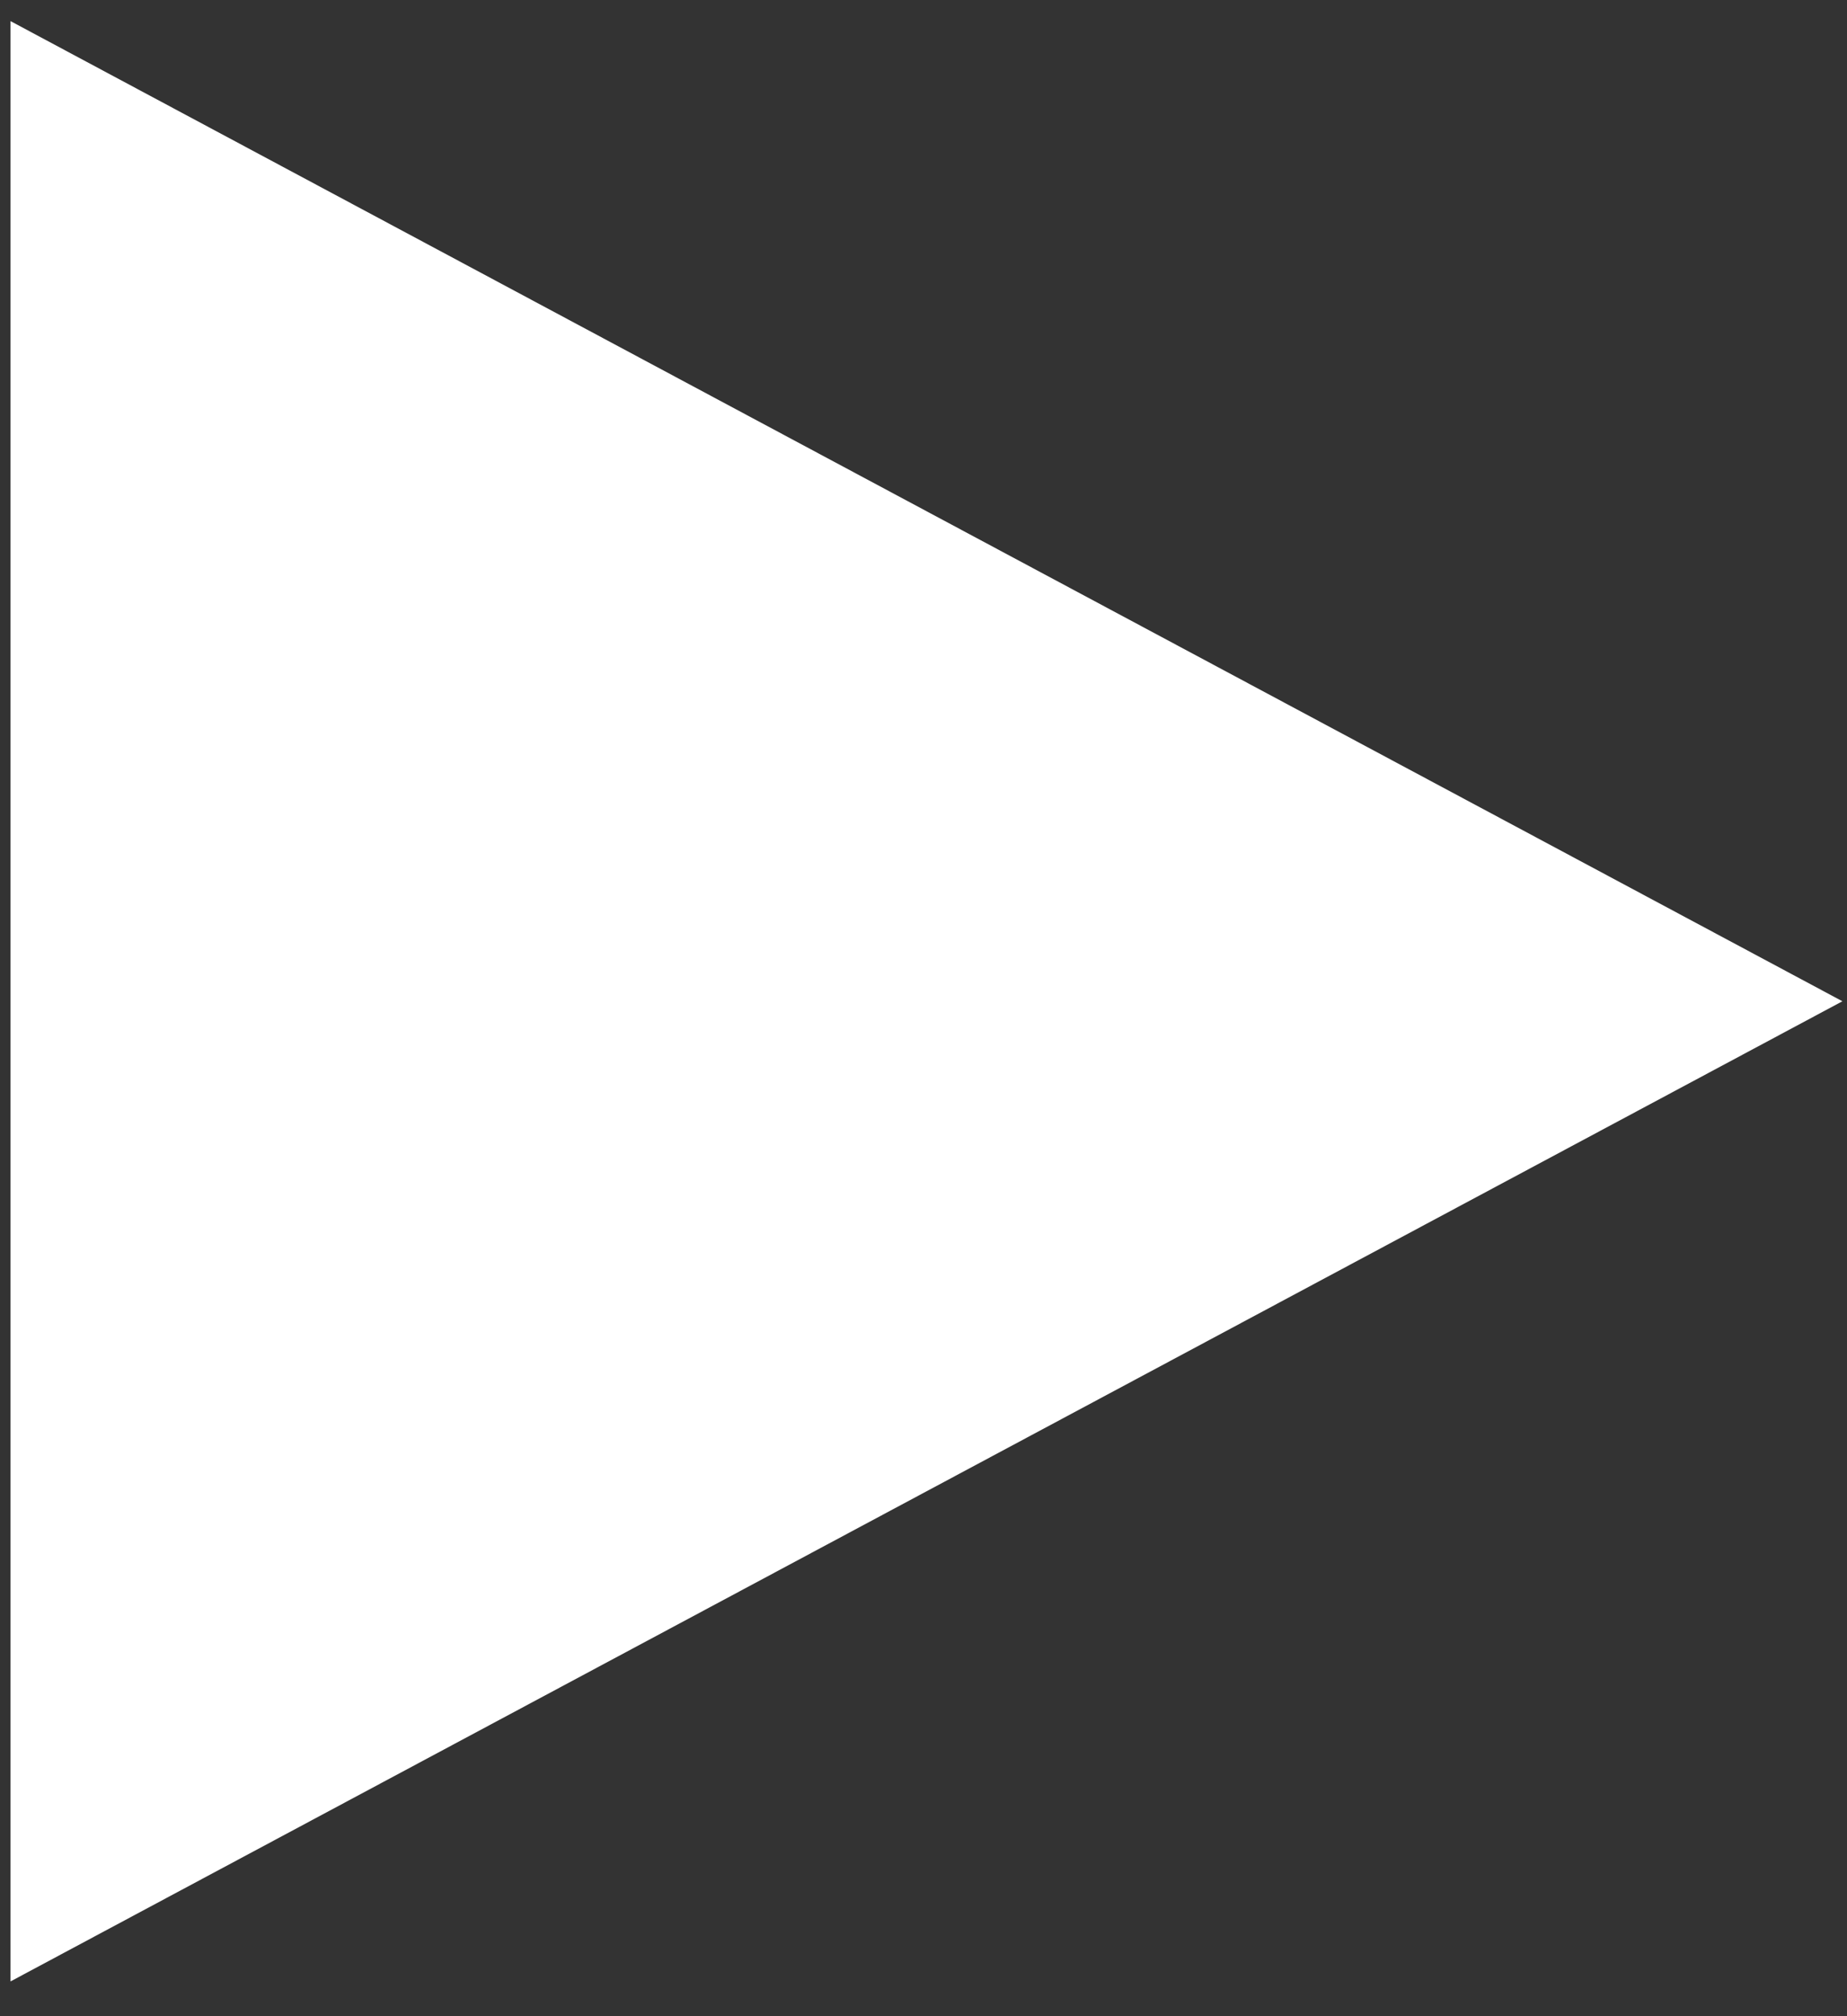 <?xml version="1.0" encoding="UTF-8"?>
<svg width="33px" height="36px" viewBox="0 0 33 36" version="1.1" xmlns="http://www.w3.org/2000/svg" xmlns:xlink="http://www.w3.org/1999/xlink">
    <rect x="0" y="0" width="33" height="36" fill="#333333" stroke="none"/>
    <title>Path 15</title>
    <g id="v`" stroke="none" stroke-width="1" fill="none" fill-rule="evenodd">
        <polygon id="Path-15" fill="#FFFFFF" points="0.188 0.377 0.188 35.379 32.918 17.878"></polygon>
    </g>
</svg>